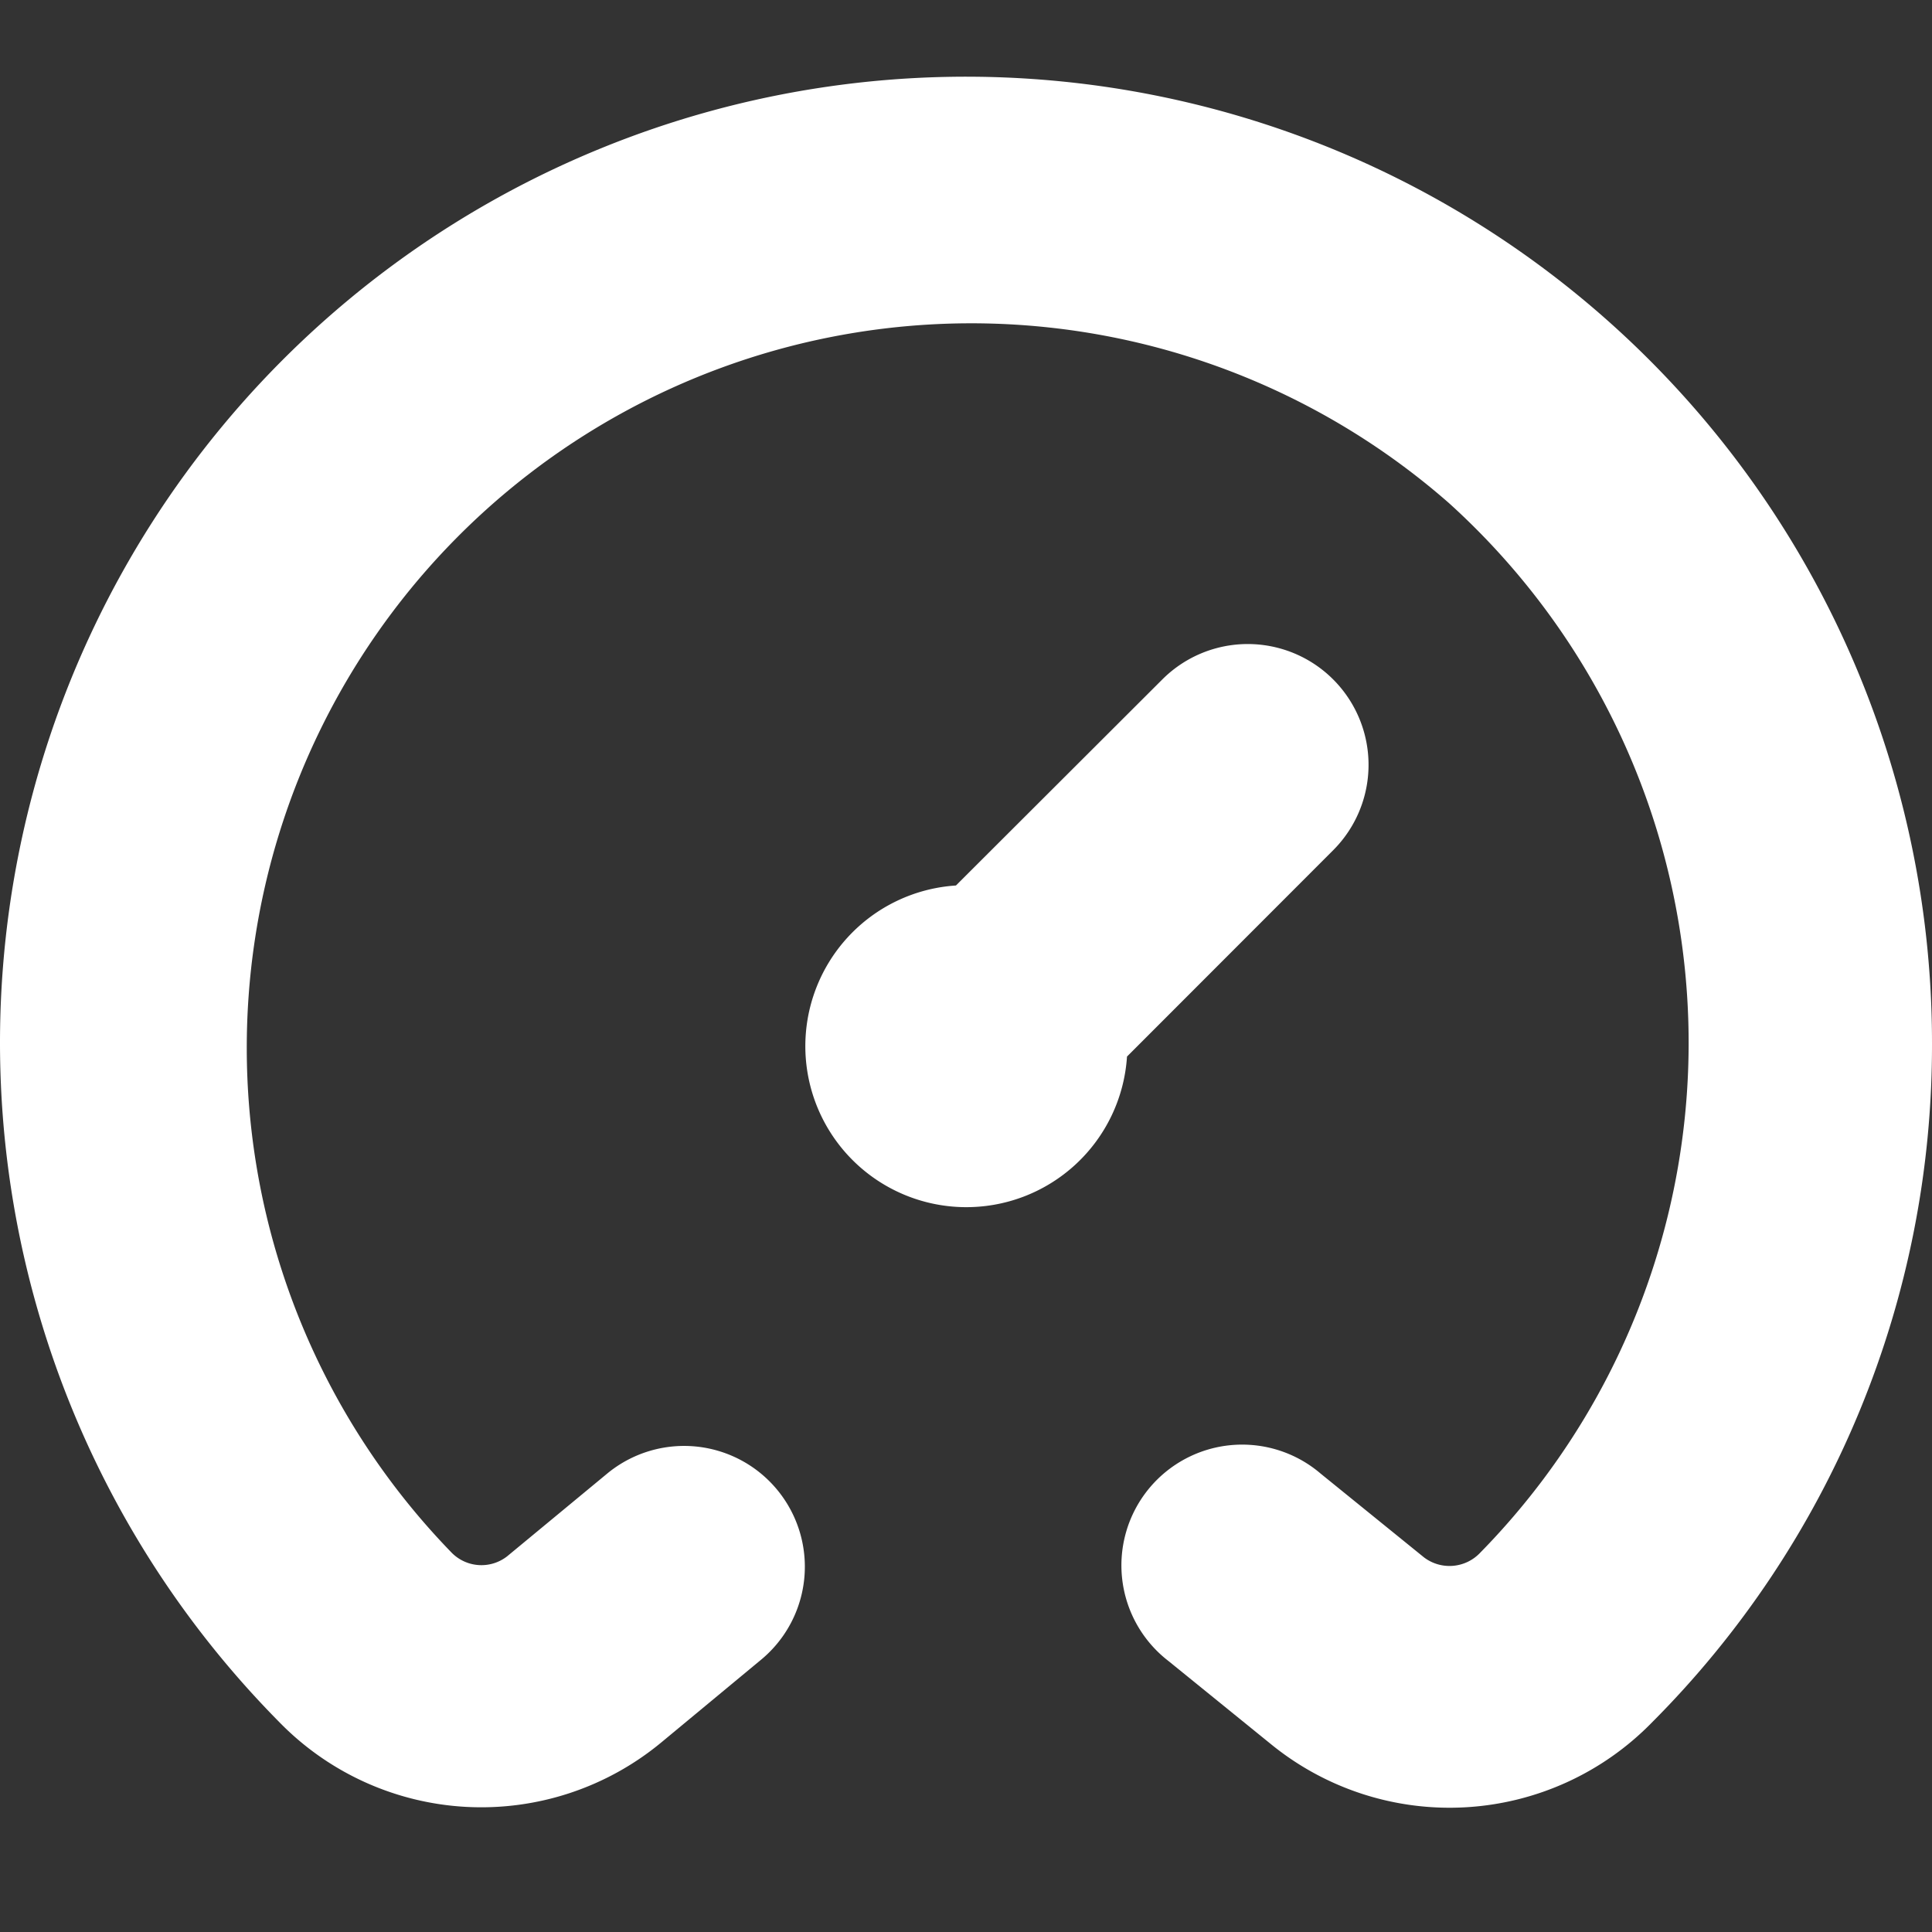 <?xml version="1.0"?>
<svg xmlns="http://www.w3.org/2000/svg" xmlns:xlink="http://www.w3.org/1999/xlink" xmlns:svgjs="http://svgjs.com/svgjs" version="1.1" width="512" height="512" x="0" y="0" viewBox="0 0 24 24" style="enable-background:new 0 0 512 512" xml:space="preserve"><rect x="0" y="0" width="24" height="24" fill="#333333" stroke="none"/><g><path xmlns="http://www.w3.org/2000/svg" d="M24,12.962A11.9,11.9,0,0,1,20.518,21.4a3.512,3.512,0,0,1-4.718.276l-1.282-1.04a1.5,1.5,0,1,1,1.888-2.33l1.283,1.04a.524.524,0,0,0,.7-.059A9.04,9.04,0,0,0,18,6.25,9,9,0,0,0,5.6,19.277a.519.519,0,0,0,.7.056l1.242-1.027a1.5,1.5,0,1,1,1.912,2.312L8.215,21.645a3.505,3.505,0,0,1-4.751-.258A12,12,0,1,1,24,12.962Zm-7.439-2.4a1.5,1.5,0,0,0-2.122-2.122L11.875,11A2,2,0,1,0,14,13.125Z" fill="#ffffff" data-original="#000000"/></g></svg>

